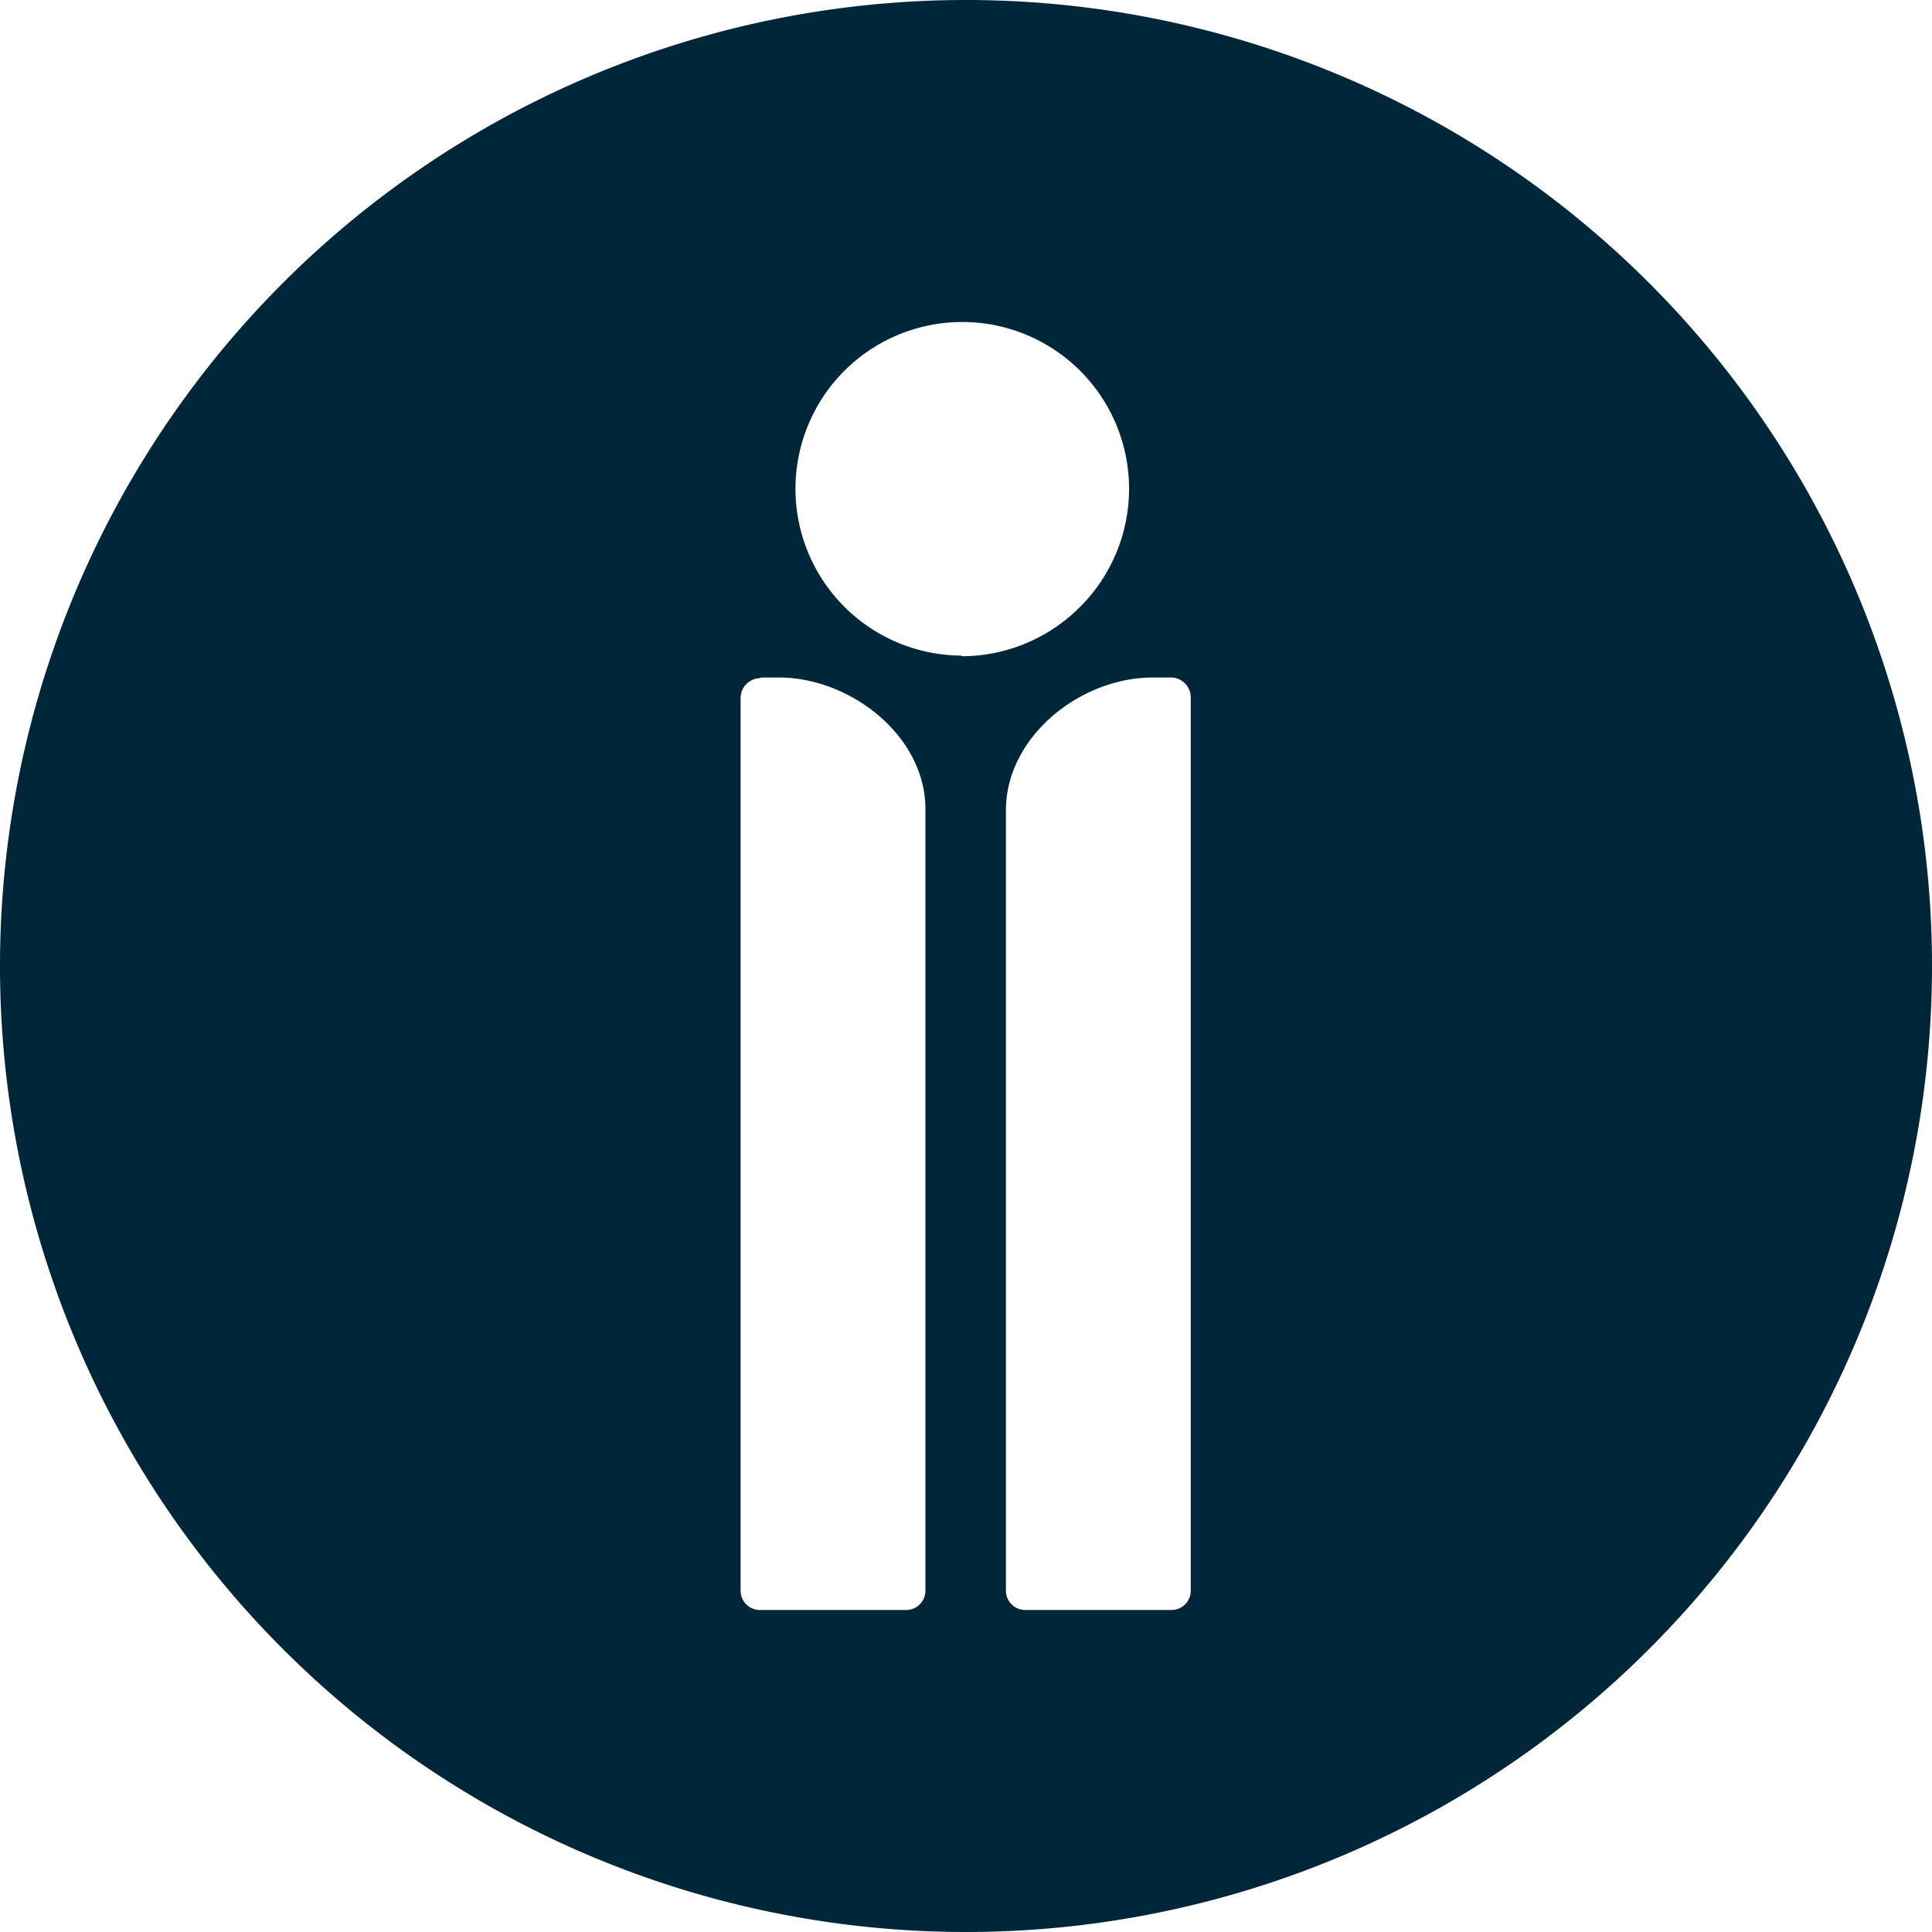 <svg xmlns="http://www.w3.org/2000/svg" viewBox="0 0 60 60" width="60" height="60" fill="none">
   <path fill-rule="evenodd" d="M60 30a30 30 0 1 1-60 0 30 30 0 0 1 60 0Zm-35.82-8.96h-.56v.02a.62.62 0 0 0-.62.6V49.4a.6.6 0 0 0 .62.6h4.52a.6.6 0 0 0 .6-.6V25.12c0-2.26-2.32-4.08-4.56-4.08Zm12.8 28.38V21.66a.62.62 0 0 0-.6-.62h-.58c-2.24 0-4.53 1.82-4.56 4.08V49.4a.6.6 0 0 0 .63.6h4.51a.6.6 0 0 0 .6-.58Zm-3.45-30.56a5.19 5.19 0 0 1-3.67 1.52v-.02a5.18 5.18 0 1 1 3.67-1.5Z" clip-rule="evenodd"/>
    <style>
        path { fill: #002639; }
        @media (prefers-color-scheme: dark) {
            path { fill: #fff; }
        }
    </style>
</svg>